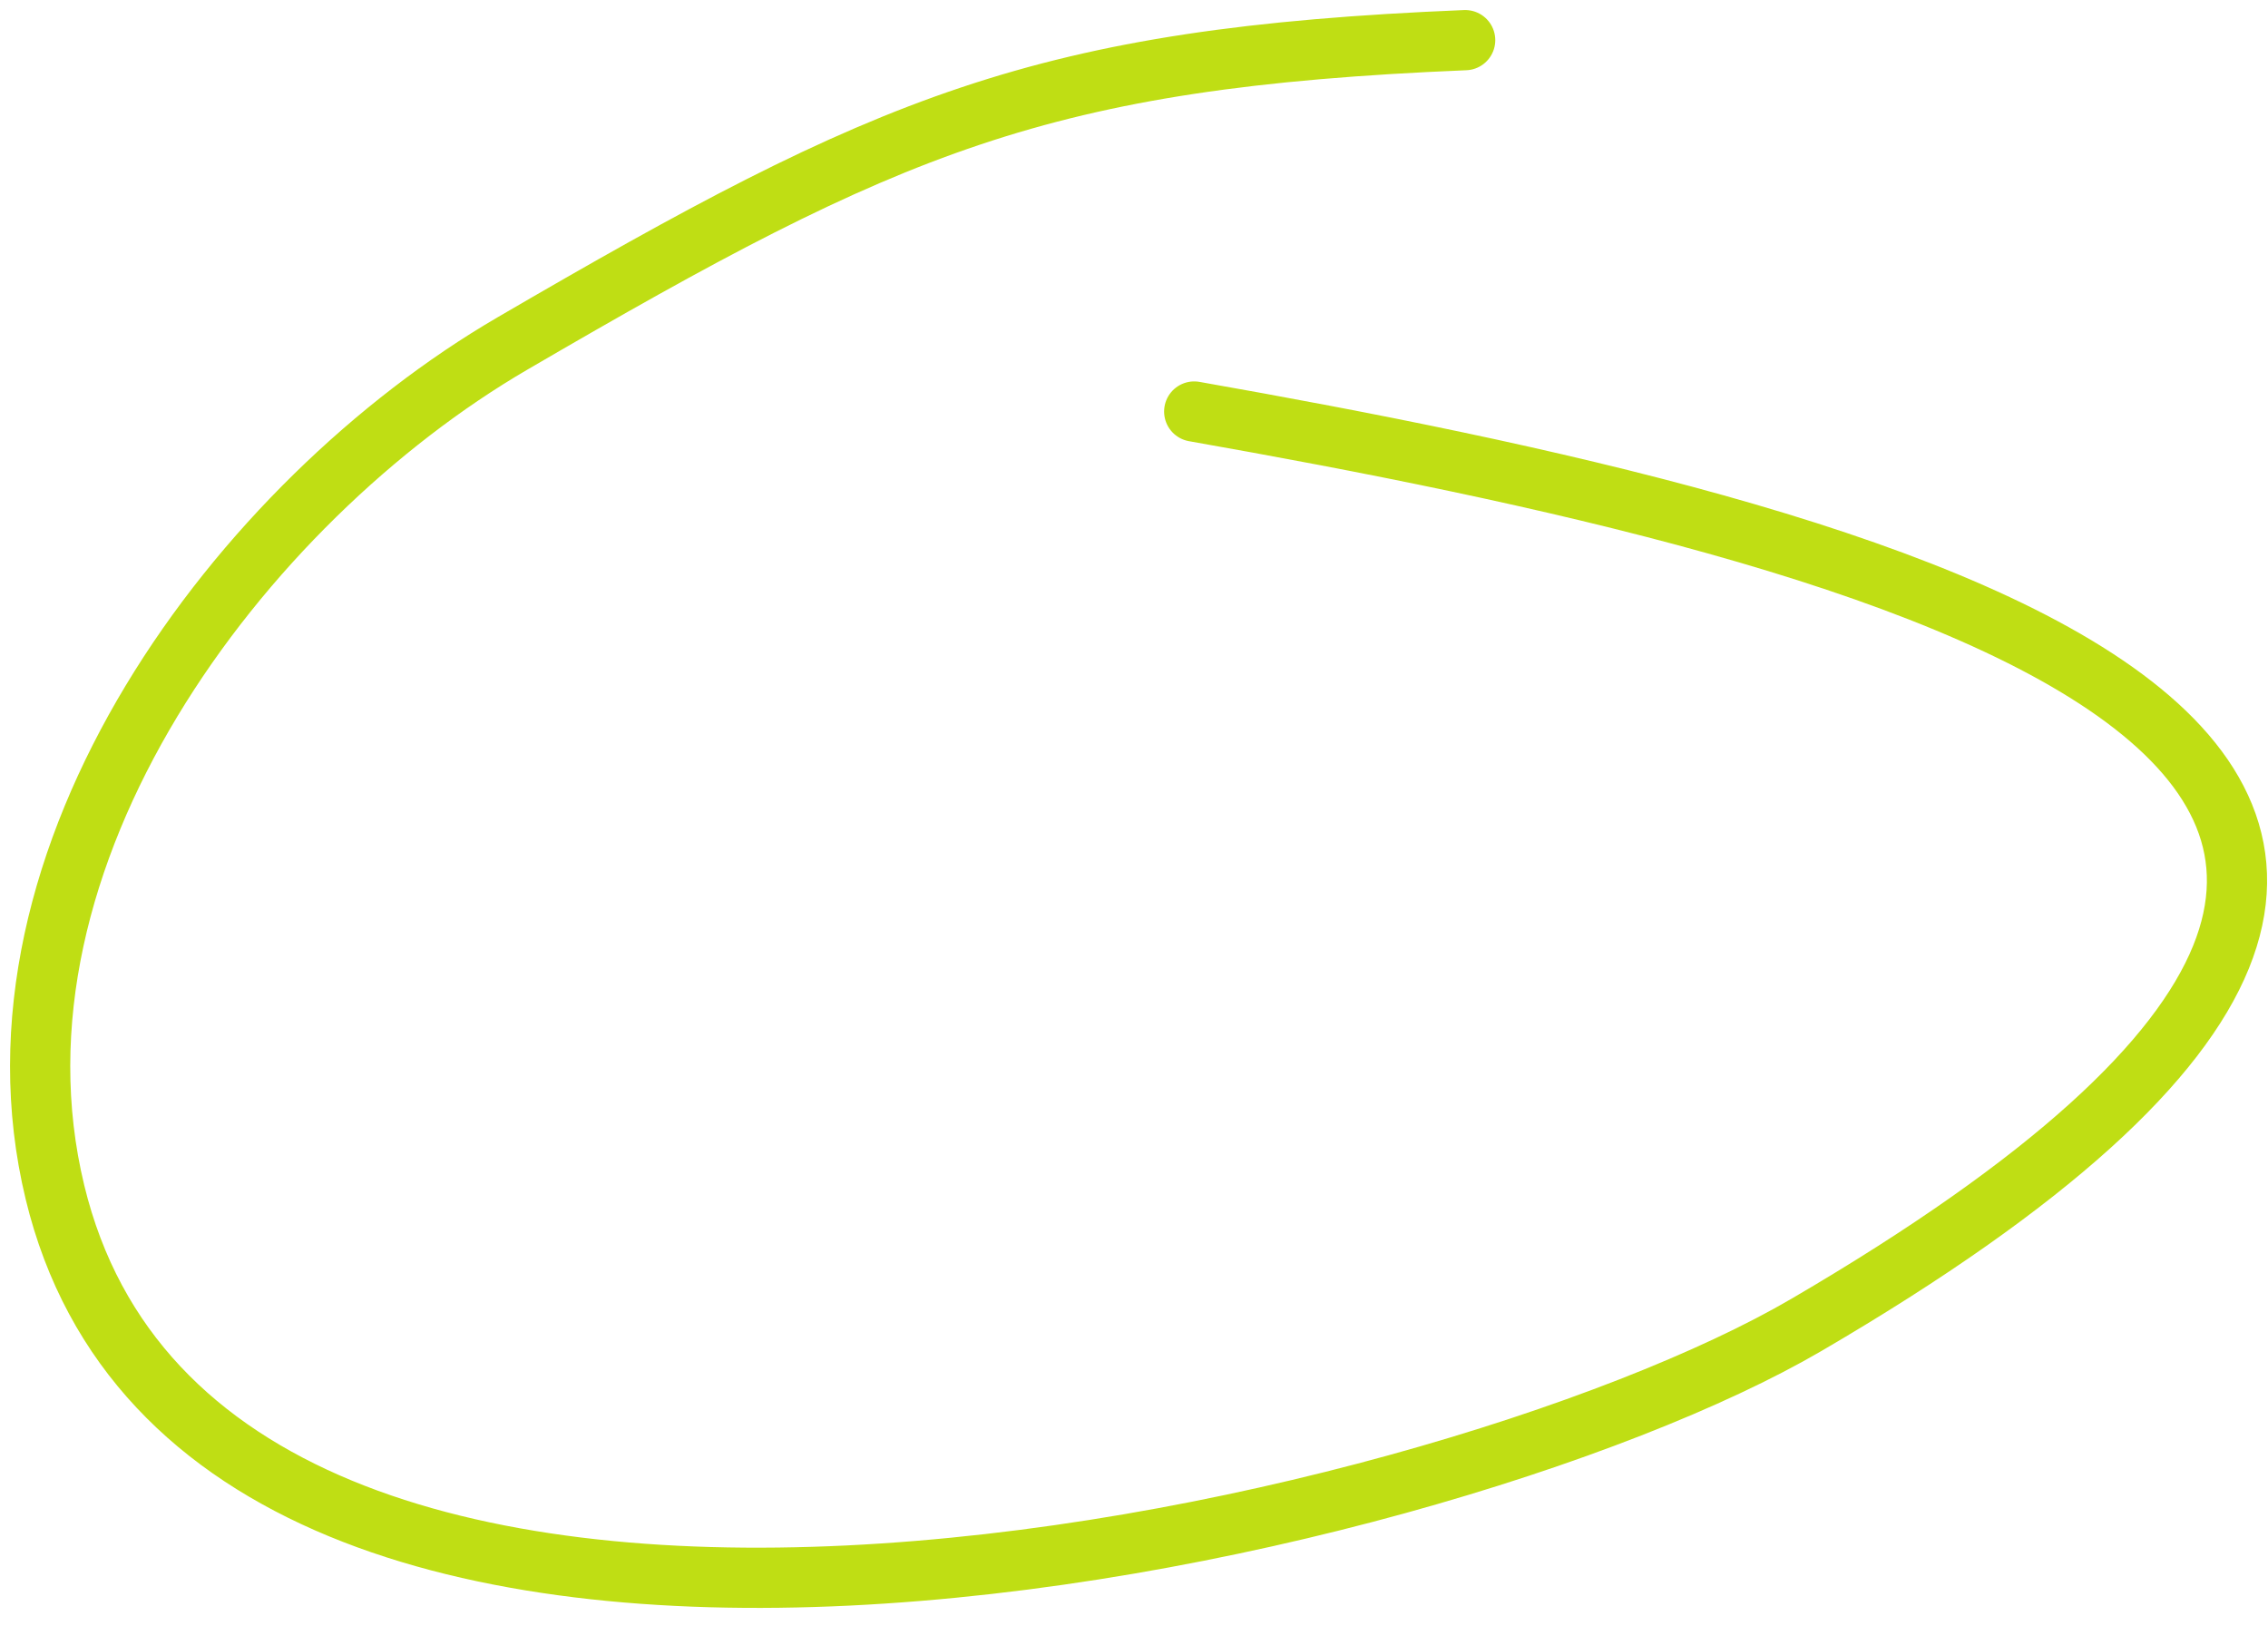 <?xml version="1.0" encoding="UTF-8"?> <svg xmlns="http://www.w3.org/2000/svg" width="113" height="81" viewBox="0 0 113 81" fill="none"><path d="M73 2C51.82 2.873 44.309 6.166 25.531 17.111C12.011 24.991 -1.314 42.645 2.739 59.394C10.305 90.663 71.45 76.831 90 66C138.927 37.434 93.5 26.5 59.5 20.5" stroke="#BFDE14" stroke-width="3" stroke-linecap="round"></path></svg> 